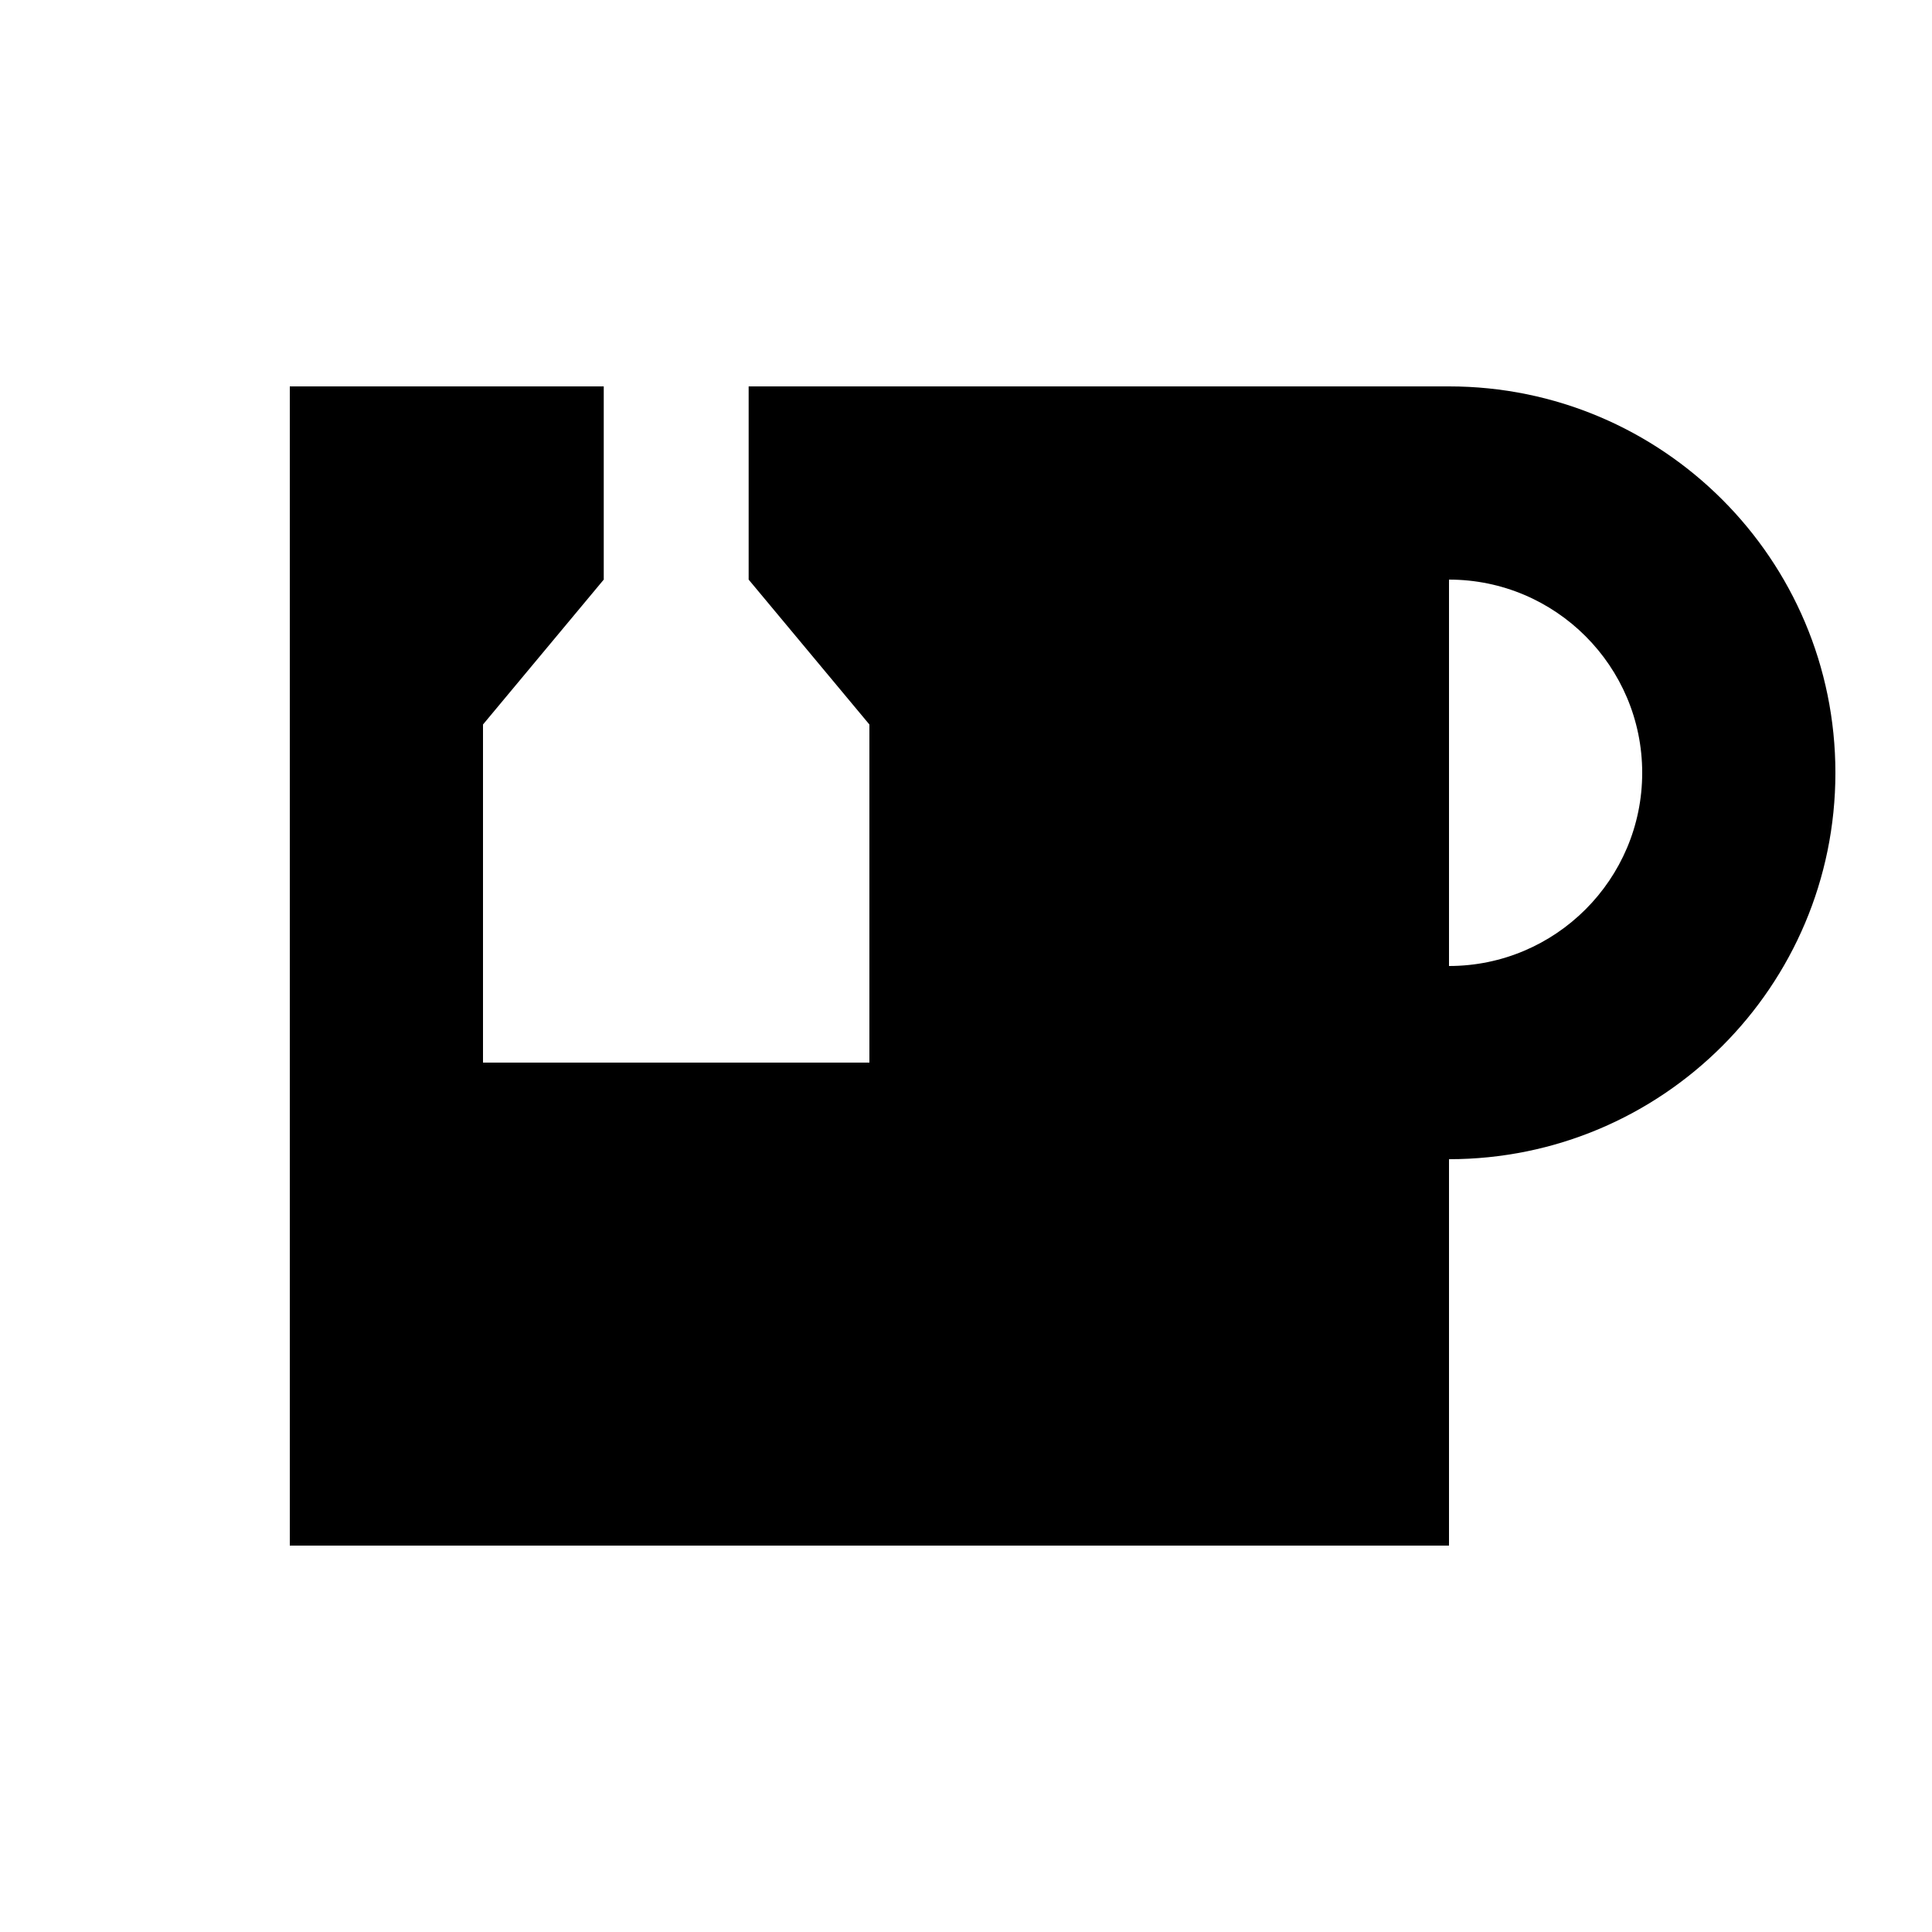 <svg xmlns="http://www.w3.org/2000/svg" viewBox="0 0 640 640"><!--! Font Awesome Pro 7.1.0 by @fontawesome - https://fontawesome.com License - https://fontawesome.com/license (Commercial License) Copyright 2025 Fonticons, Inc. --><path fill="currentColor" d="M200 128L200 192L160 240L160 352L288 352L288 240L248 192L248 128L480 128C550.7 128 608 185.3 608 256C608 326.7 550.7 384 480 384L480 512L96 512L96 128L200 128zM544 256C544 220.7 515.3 192 480 192L480 320C515.3 320 544 291.3 544 256z"/></svg>